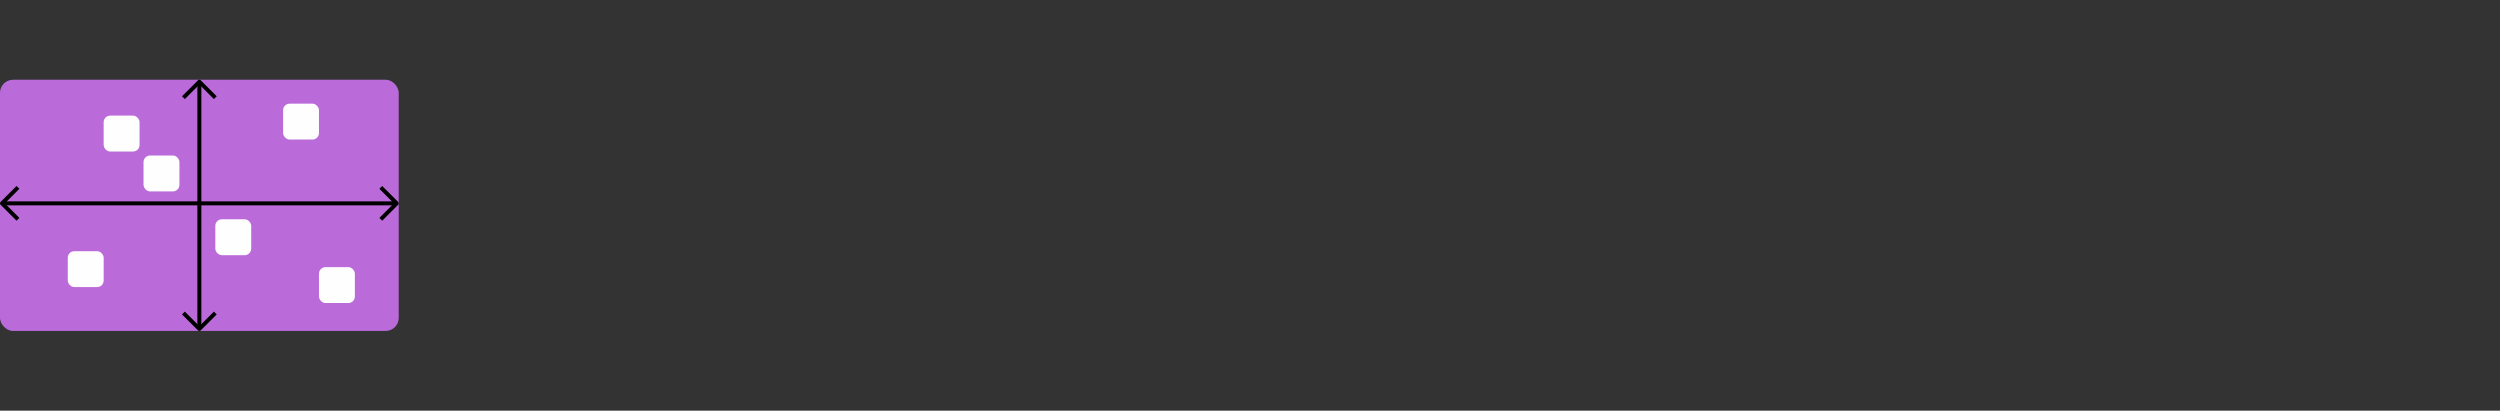<svg width="627" height="103" fill="none" xmlns="http://www.w3.org/2000/svg"><rect width="100%" height="100%" fill="#333333" stroke="none"/><rect y="20" width="100" height="63" rx="3.281" fill="#BB6BD9"/><path d="M50 82V21" stroke="#000"/><path d="M46 24.5l4-4 4 4m-8 54l4 4 4-4" stroke="#000" stroke-linejoin="round"/><path d="M1 51h98" stroke="#000"/><path d="M4.5 47l-4 4 4 4m91-8l4 4-4 4" stroke="#000" stroke-linejoin="round"/><rect x="26" y="29" width="9" height="9" rx="1.641" fill="#FEFEFE"/><rect x="17" y="63" width="9" height="9" rx="1.641" fill="#FEFEFE"/><rect x="71" y="26" width="9" height="9" rx="1.641" fill="#FEFEFE"/><rect x="54" y="55" width="9" height="9" rx="1.641" fill="#FEFEFE"/><rect x="36" y="39" width="9" height="9" rx="1.641" fill="#FEFEFE"/><rect x="80" y="67" width="9" height="9" rx="1.641" fill="#FEFEFE"/></svg>